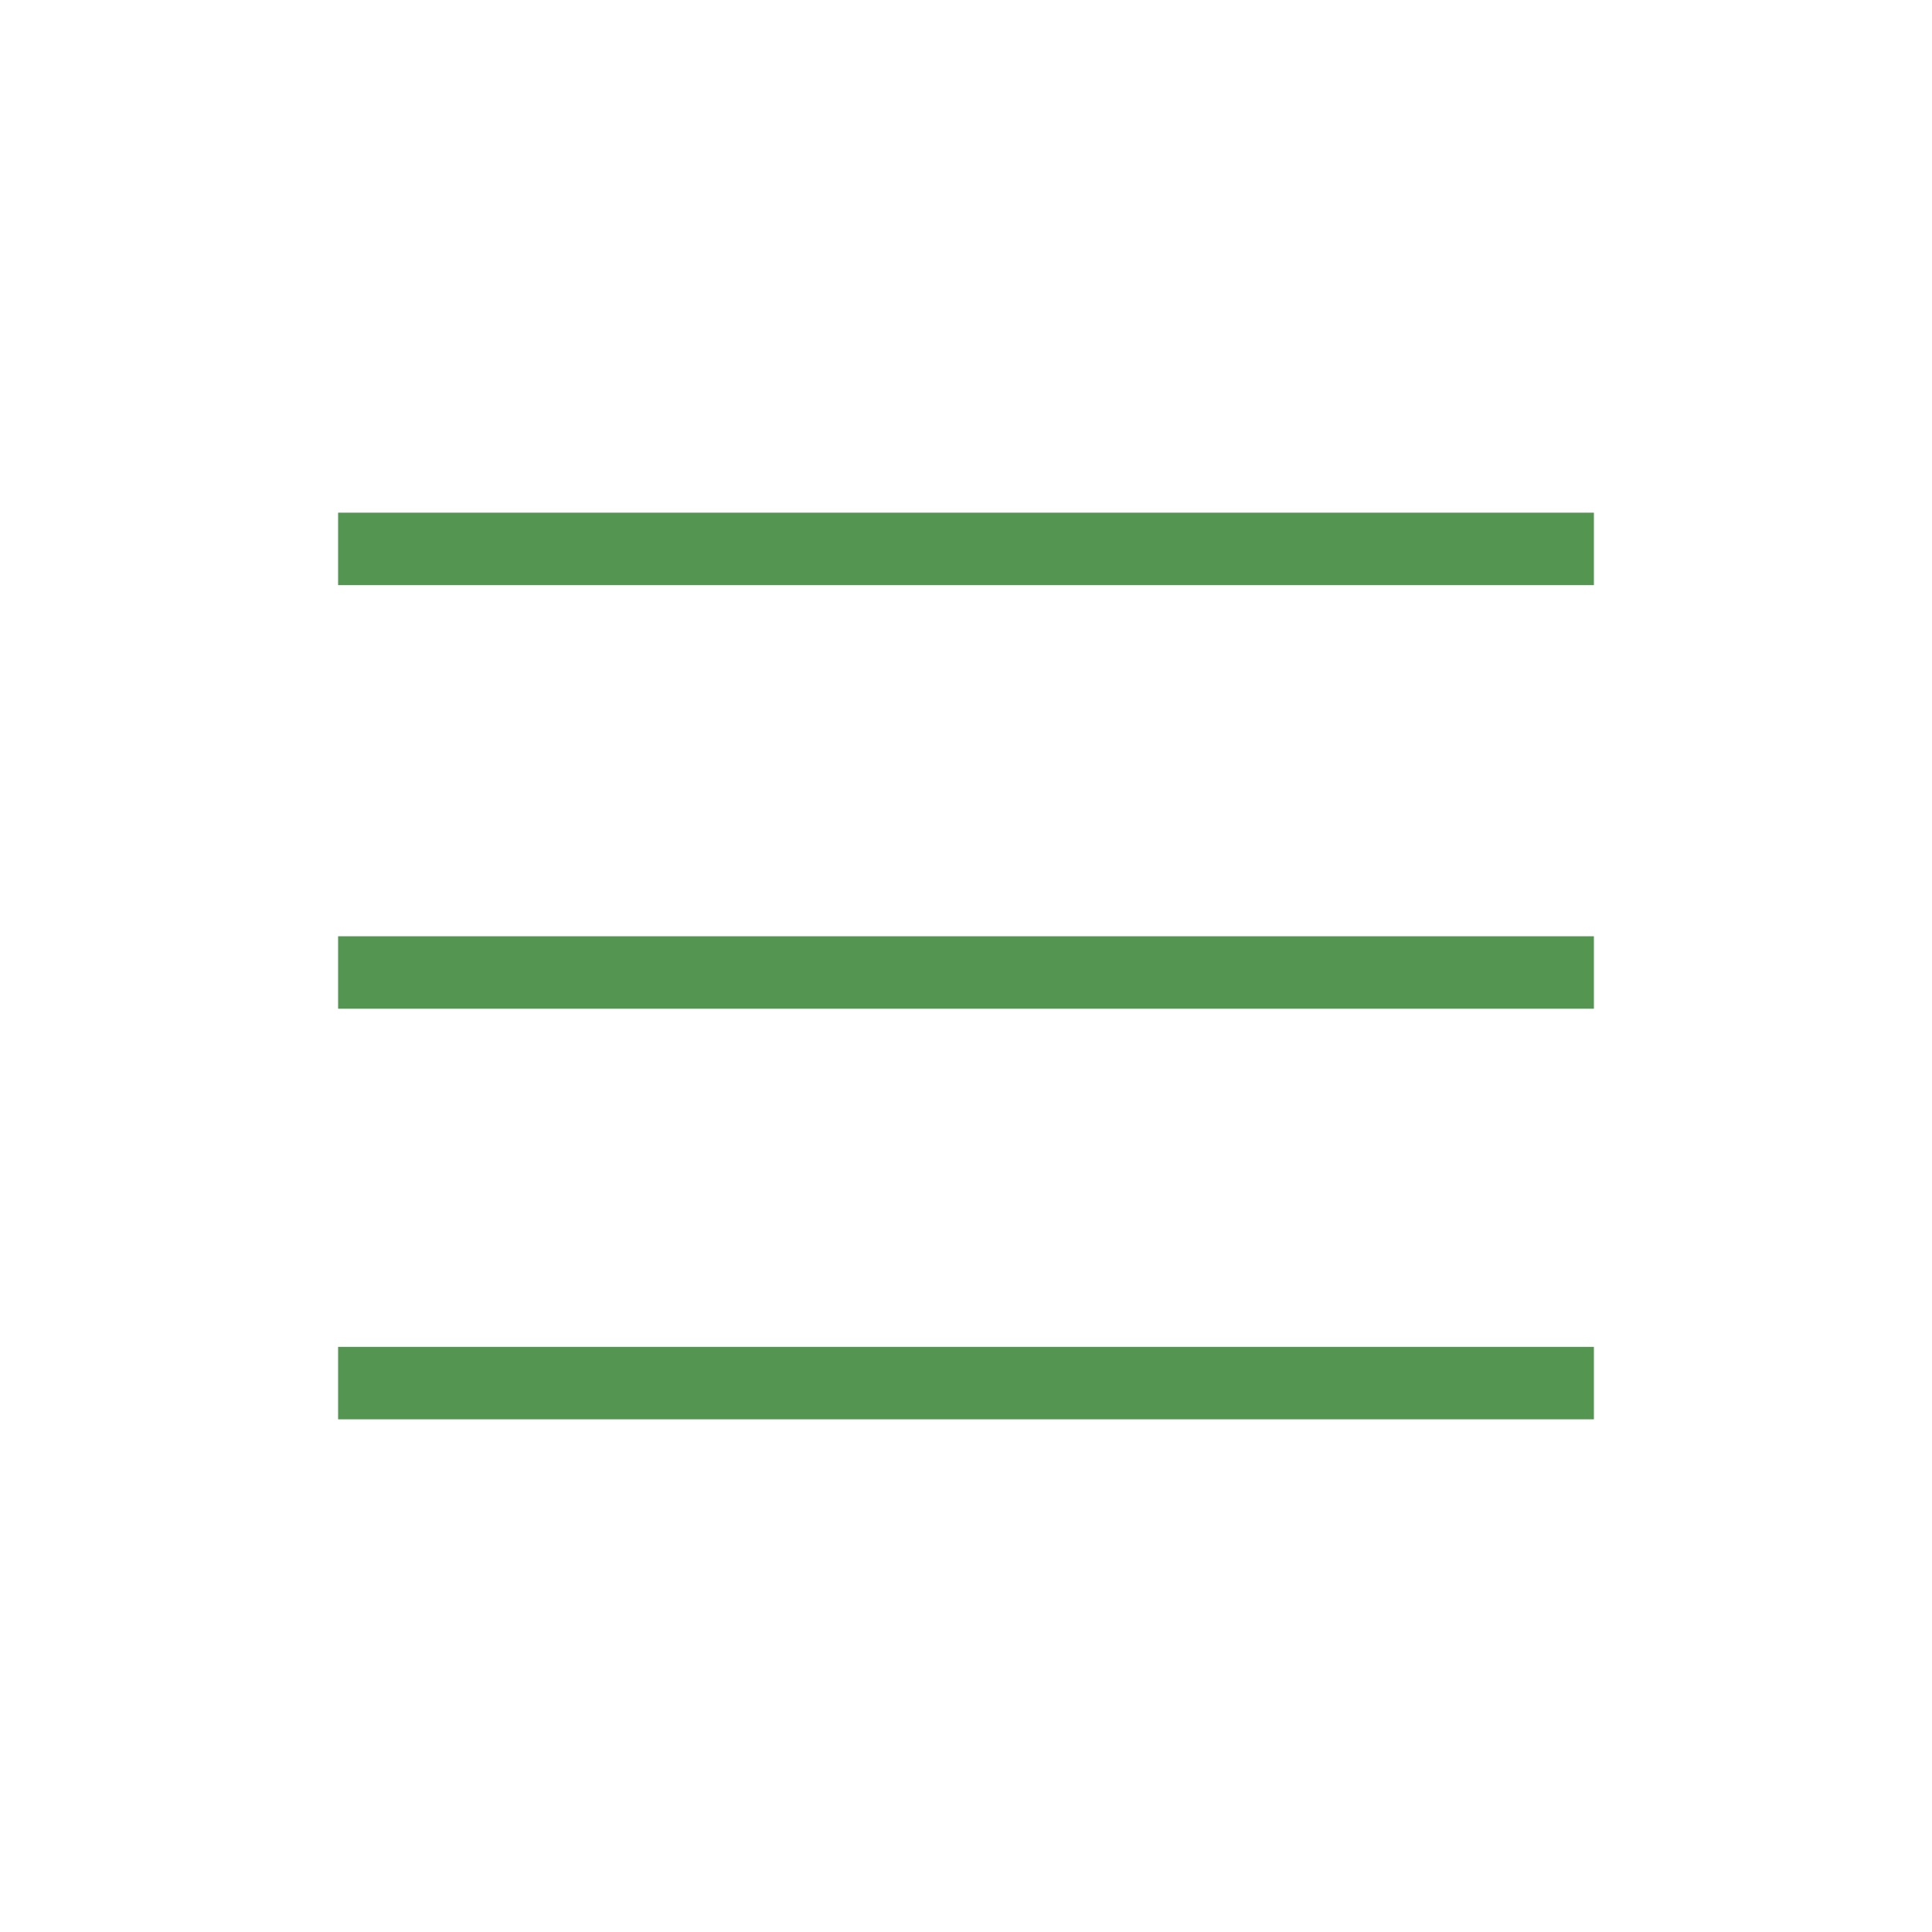 <?xml version="1.0" encoding="UTF-8"?>
<svg id="_レイヤー_1" data-name="レイヤー 1" xmlns="http://www.w3.org/2000/svg" version="1.1" viewBox="0 0 80 80">
  <defs>
    <style>
      .cls-1 {
        fill: none;
        stroke: #539551;
        stroke-width: 3px;
      }
    </style>
  </defs>
  <g id="_グループ_82" data-name="グループ 82">
    <line id="_線_1" data-name="線 1" class="cls-1" x1="14" y1="22.729" x2="66" y2="22.729"/>
    <line id="_線_2" data-name="線 2" class="cls-1" x1="14" y1="57.271" x2="66" y2="57.271"/>
    <line id="_線_3" data-name="線 3" class="cls-1" x1="14" y1="40.269" x2="66" y2="40.269"/>
  </g>
</svg>